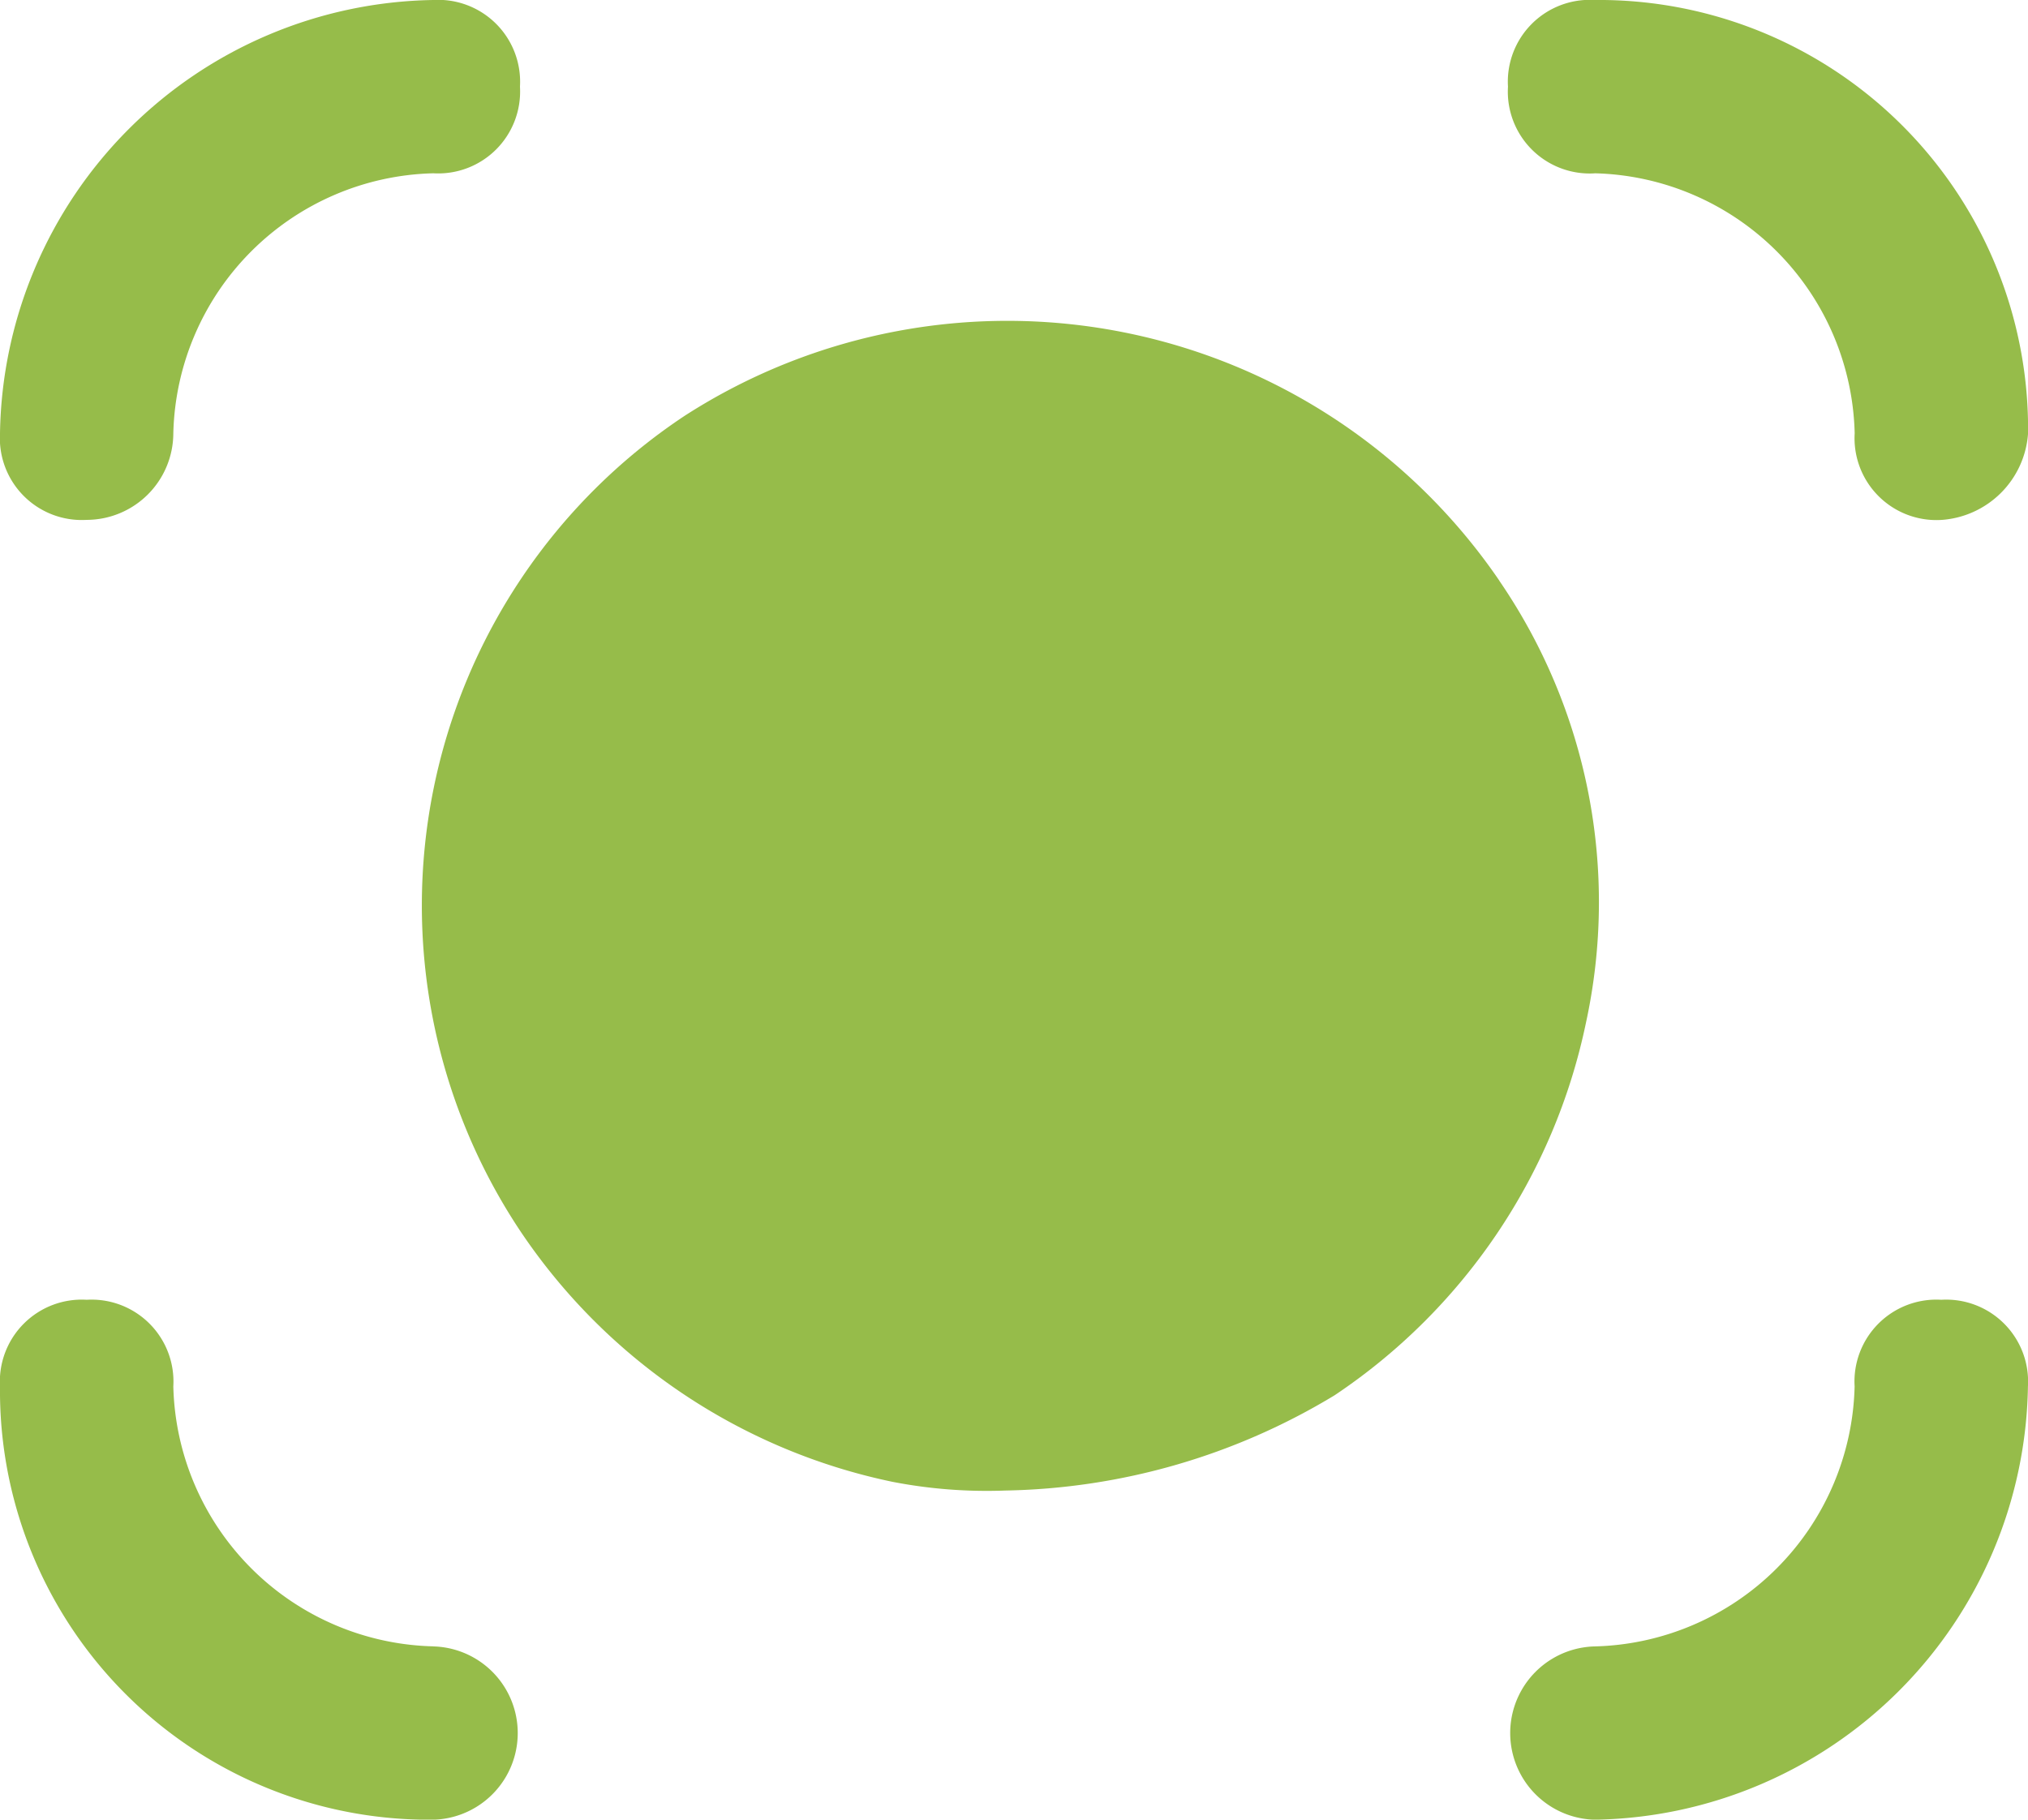 <svg xmlns="http://www.w3.org/2000/svg" xmlns:xlink="http://www.w3.org/1999/xlink" width="33.429" height="30" viewBox="0 0 33.429 30">
  <defs>
    <clipPath id="clip-path">
      <rect id="Rectangle_1738" data-name="Rectangle 1738" width="33.429" height="30" fill="#96bc4a"/>
    </clipPath>
  </defs>
  <g id="Groupe_21879" data-name="Groupe 21879" transform="translate(-9)">
    <g id="Groupe_21857" data-name="Groupe 21857" transform="translate(9)" clip-path="url(#clip-path)">
      <path id="Tracé_31619" data-name="Tracé 31619" d="M22.631,7.984A9.819,9.819,0,0,0,9.2,5.269,9.689,9.689,0,0,0,6.488,18.7a9.787,9.787,0,0,0,6.143,4.143,8.146,8.146,0,0,0,1.857.143,10.827,10.827,0,0,0,5.429-1.571,9.787,9.787,0,0,0,4.143-6.143,9.368,9.368,0,0,0-1.429-7.286" transform="translate(2.083 1.588)" fill="#96bc4a"/>
      <path id="Tracé_31620" data-name="Tracé 31620" d="M1.429,8.571A1.432,1.432,0,0,0,2.857,7.143,4.394,4.394,0,0,1,7.143,2.857,1.35,1.35,0,0,0,8.571,1.429,1.35,1.35,0,0,0,7.143,0,7.258,7.258,0,0,0,0,7.143,1.35,1.35,0,0,0,1.429,8.571" fill="#96bc4a"/>
      <path id="Tracé_31621" data-name="Tracé 31621" d="M7.143,20.714a4.394,4.394,0,0,1-4.286-4.286A1.35,1.35,0,0,0,1.429,15,1.35,1.35,0,0,0,0,16.429a7.073,7.073,0,0,0,7.143,7.143,1.429,1.429,0,0,0,0-2.857" transform="translate(0 6.429)" fill="#96bc4a"/>
      <path id="Tracé_31622" data-name="Tracé 31622" d="M24.543,15a1.35,1.35,0,0,0-1.429,1.429,4.394,4.394,0,0,1-4.286,4.286,1.429,1.429,0,0,0,0,2.857,7.258,7.258,0,0,0,7.143-7.143A1.35,1.35,0,0,0,24.543,15" transform="translate(7.457 6.429)" fill="#96bc4a"/>
      <path id="Tracé_31623" data-name="Tracé 31623" d="M18.829,2.857a4.394,4.394,0,0,1,4.286,4.286,1.35,1.35,0,0,0,1.429,1.429,1.536,1.536,0,0,0,1.429-1.429A7.073,7.073,0,0,0,18.829,0,1.35,1.35,0,0,0,17.4,1.429a1.35,1.35,0,0,0,1.429,1.429" transform="translate(7.457)" fill="#96bc4a"/>
    </g>
  </g>
</svg>
